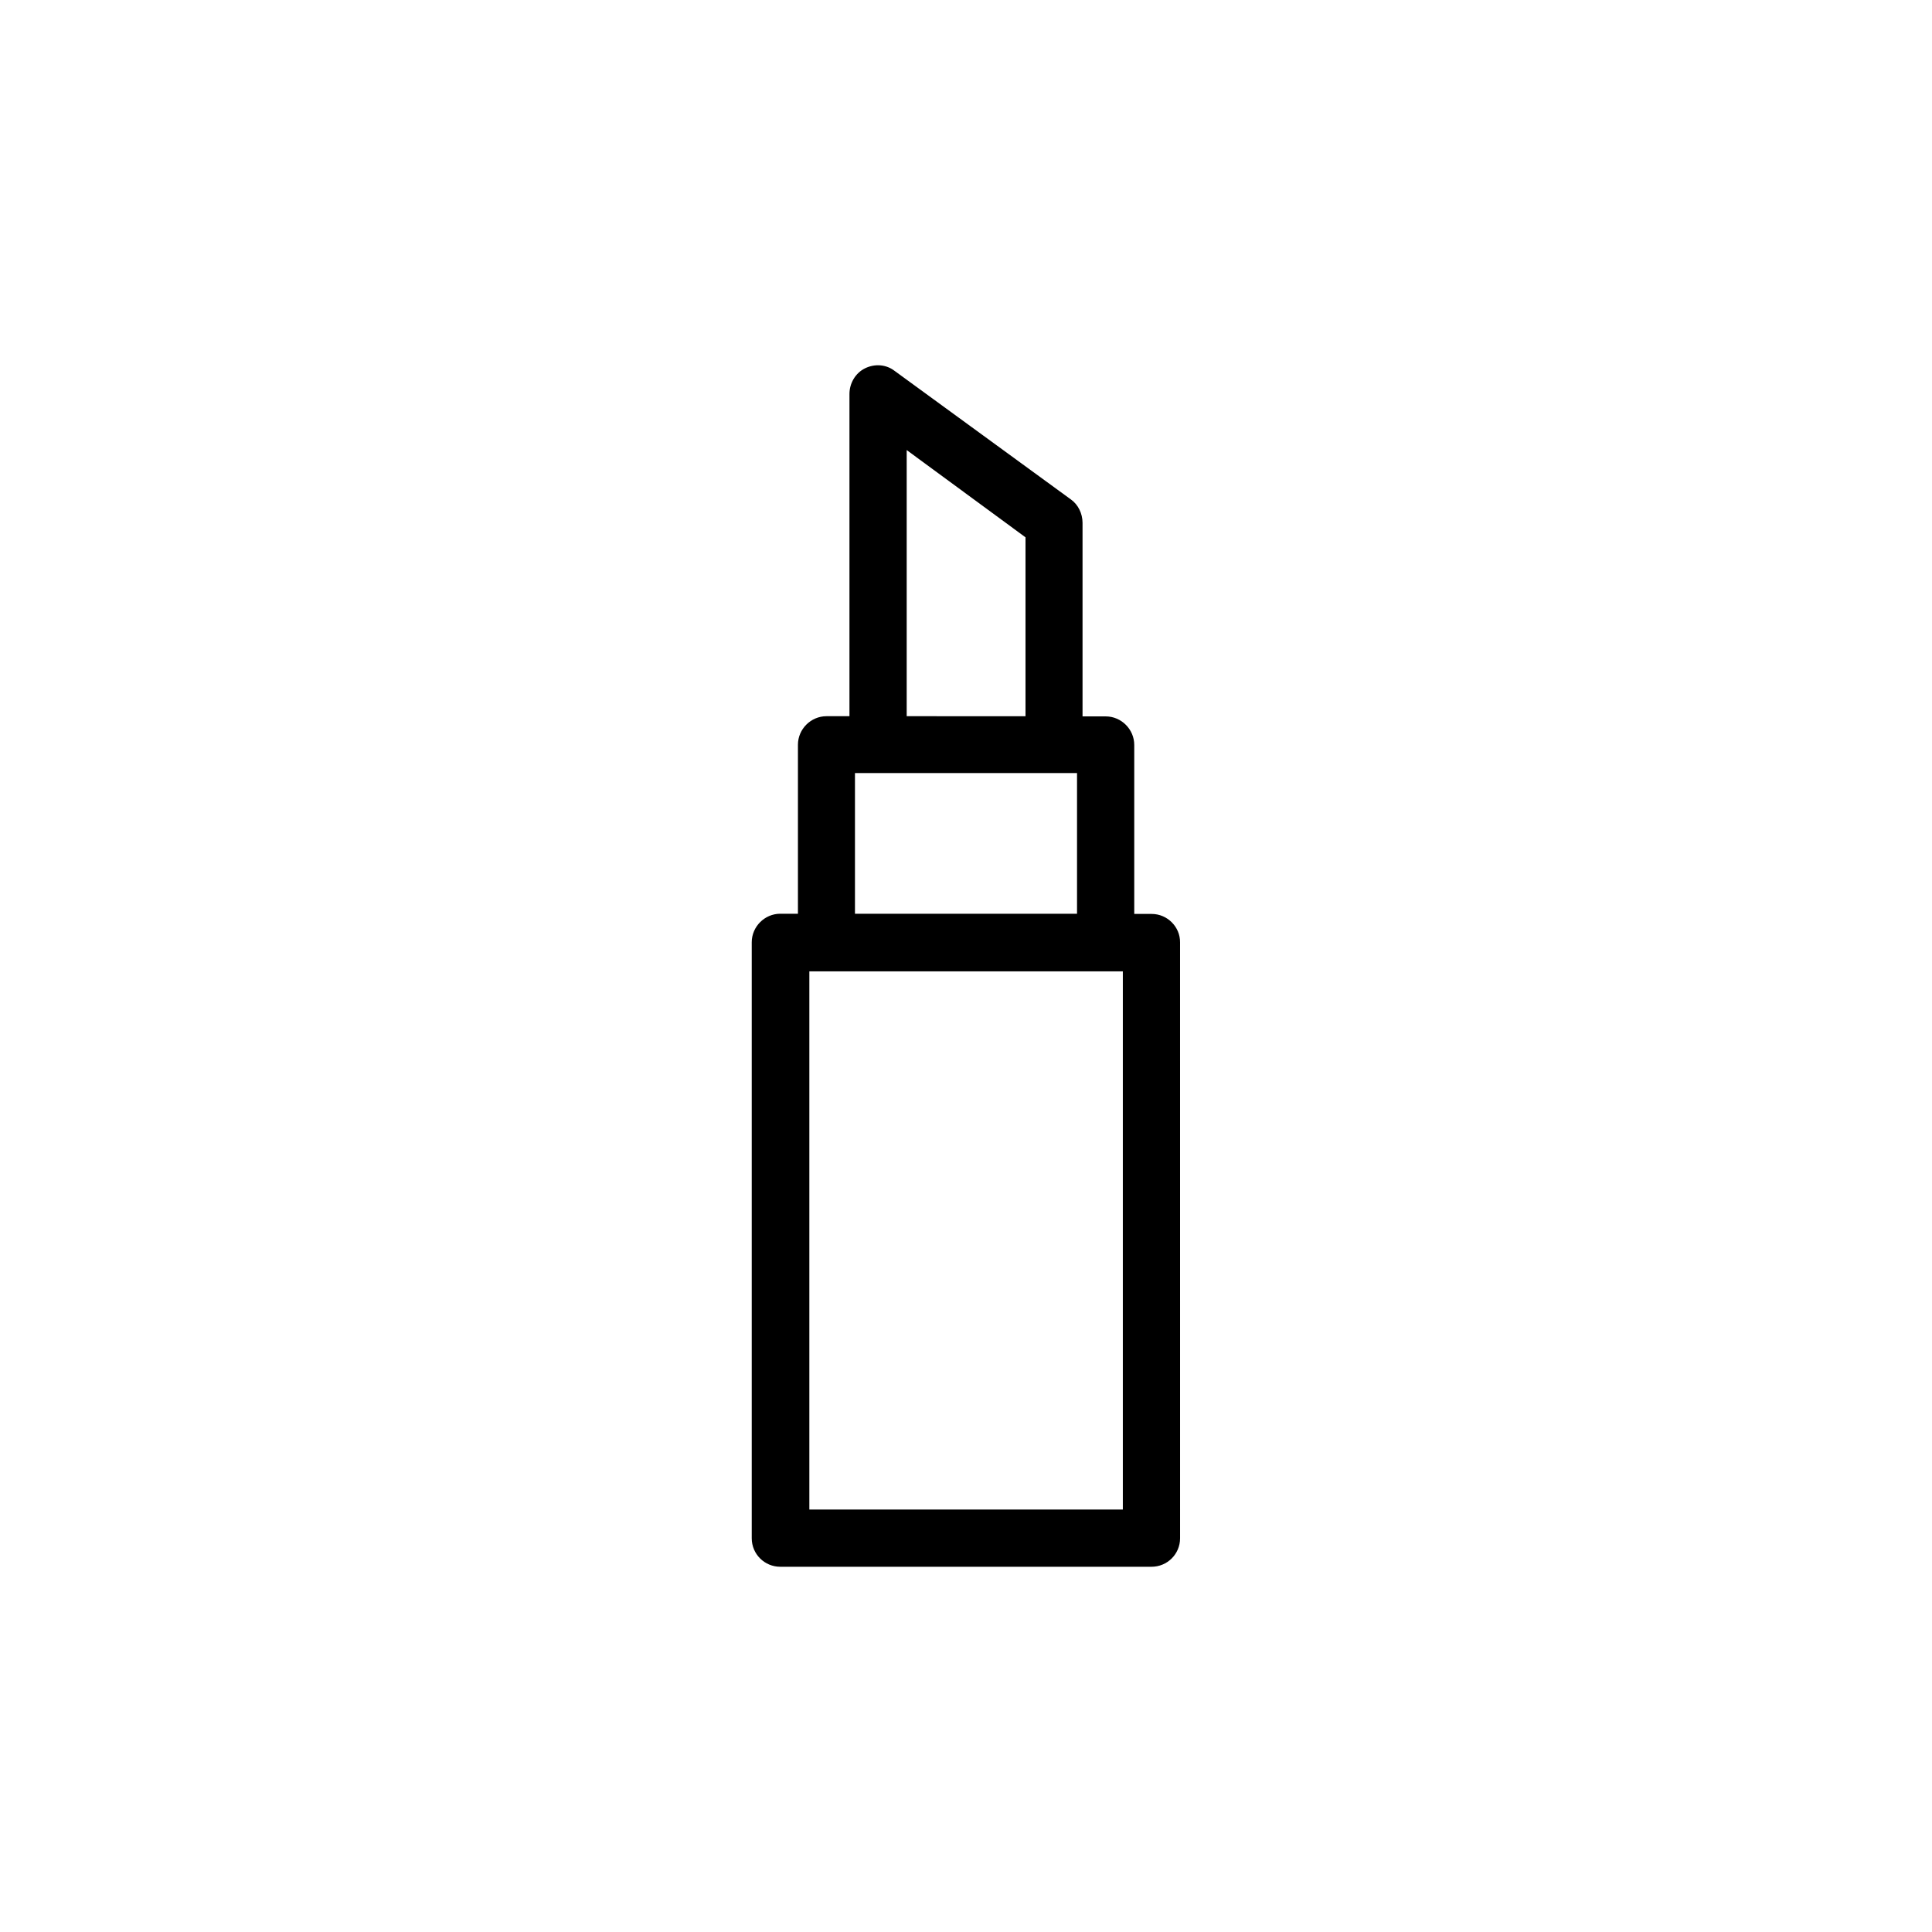 <?xml version="1.0" encoding="UTF-8"?>
<!-- Uploaded to: SVG Find, www.svgrepo.com, Generator: SVG Find Mixer Tools -->
<svg fill="#000000" width="800px" height="800px" version="1.1" viewBox="144 144 512 512" xmlns="http://www.w3.org/2000/svg">
 <path d="m449.22 386.2h-4.633v-44.789c0-4.133-3.426-7.559-7.559-7.559h-6.144v-51.289c0-2.469-1.16-4.836-3.074-6.195l-46.703-34.059c-2.266-1.762-5.289-1.965-7.859-0.703-2.57 1.258-4.133 3.981-4.133 6.801v85.395h-6.094c-4.133 0-7.559 3.426-7.559 7.559v44.789h-4.684c-4.133 0-7.559 3.426-7.559 7.559v157.94c0 4.231 3.426 7.559 7.559 7.559h98.395c4.133 0 7.559-3.324 7.559-7.559l-0.004-157.89c0.051-4.129-3.375-7.555-7.508-7.555zm-64.938-122.93 31.488 23.125v47.41l-31.488-0.004zm-13.707 85.598h58.848v37.281h-58.848zm70.938 195.18h-83.027v-142.63h83.078v142.63z"/>
</svg>
